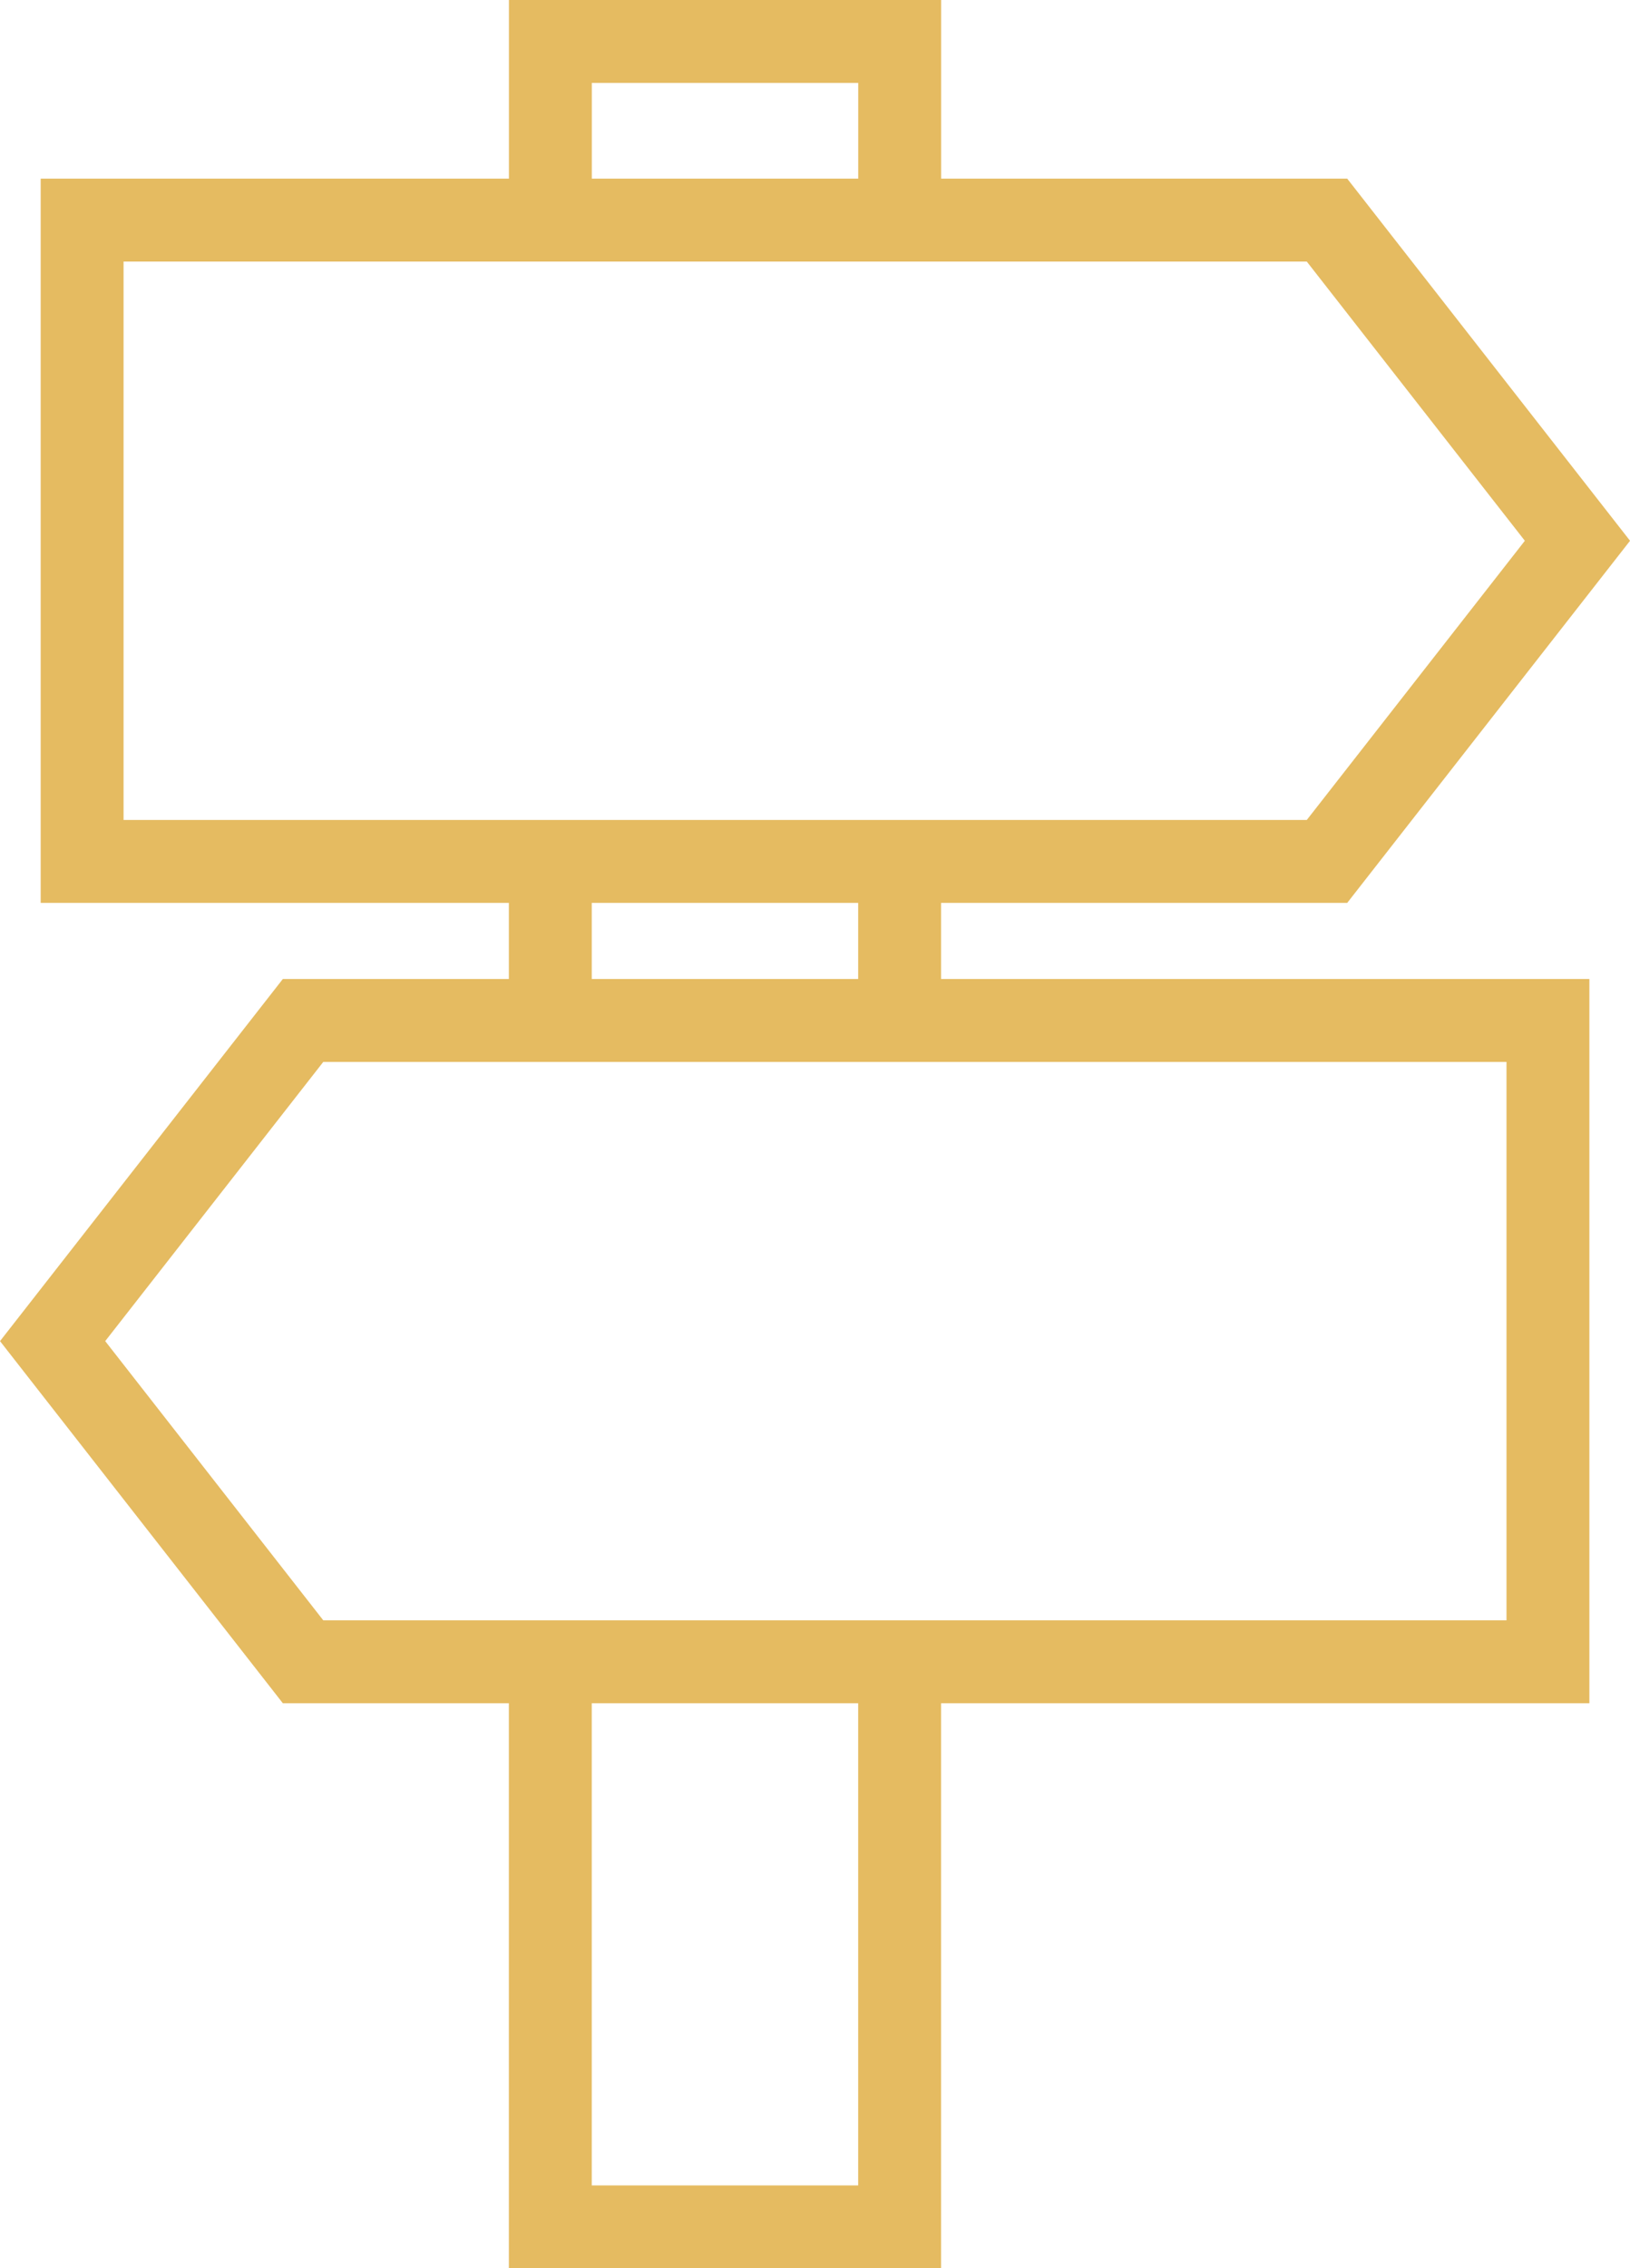 <svg xmlns="http://www.w3.org/2000/svg" width="29.495" height="41.027" viewBox="0 0 29.495 41.027">
    <g id="Group_1958" data-name="Group 1958" transform="translate(-1253.658 -160.881)">
      <path id="Path_910" data-name="Path 910" d="M1277.98,178.346h-22.526v-11.6h22.526l4.532,5.8Z" transform="translate(-0.31 -1.884)" fill="none" stroke="#e5bb61" stroke-width="1.5"/>
      <path id="Path_911" data-name="Path 911" d="M1259.142,201.249h22.526v-11.6h-22.526l-4.532,5.8Z" transform="translate(0 -10.311)" fill="none" stroke="#e5bb61" stroke-width="1.5"/>
      <line id="Line_637" data-name="Line 637" y1="2.88" transform="translate(1263.616 176.463)" fill="none" stroke="#e5bb61" stroke-width="1.5"/>
      <path id="Path_912" data-name="Path 912" d="M1275.18,208v10.22h-6.321V208" transform="translate(-5.243 -17.061)" fill="none" stroke="#e5bb61" stroke-width="1.5"/>
      <line id="Line_638" data-name="Line 638" y2="2.88" transform="translate(1269.937 176.463)" fill="none" stroke="#e5bb61" stroke-width="1.5"/>
      <path id="Path_913" data-name="Path 913" d="M1268.86,164.866v-3.235h6.321v3.236" transform="translate(-5.243 0)" fill="none" stroke="#e5bb61" stroke-width="1.5"/>
    </g>
</svg>